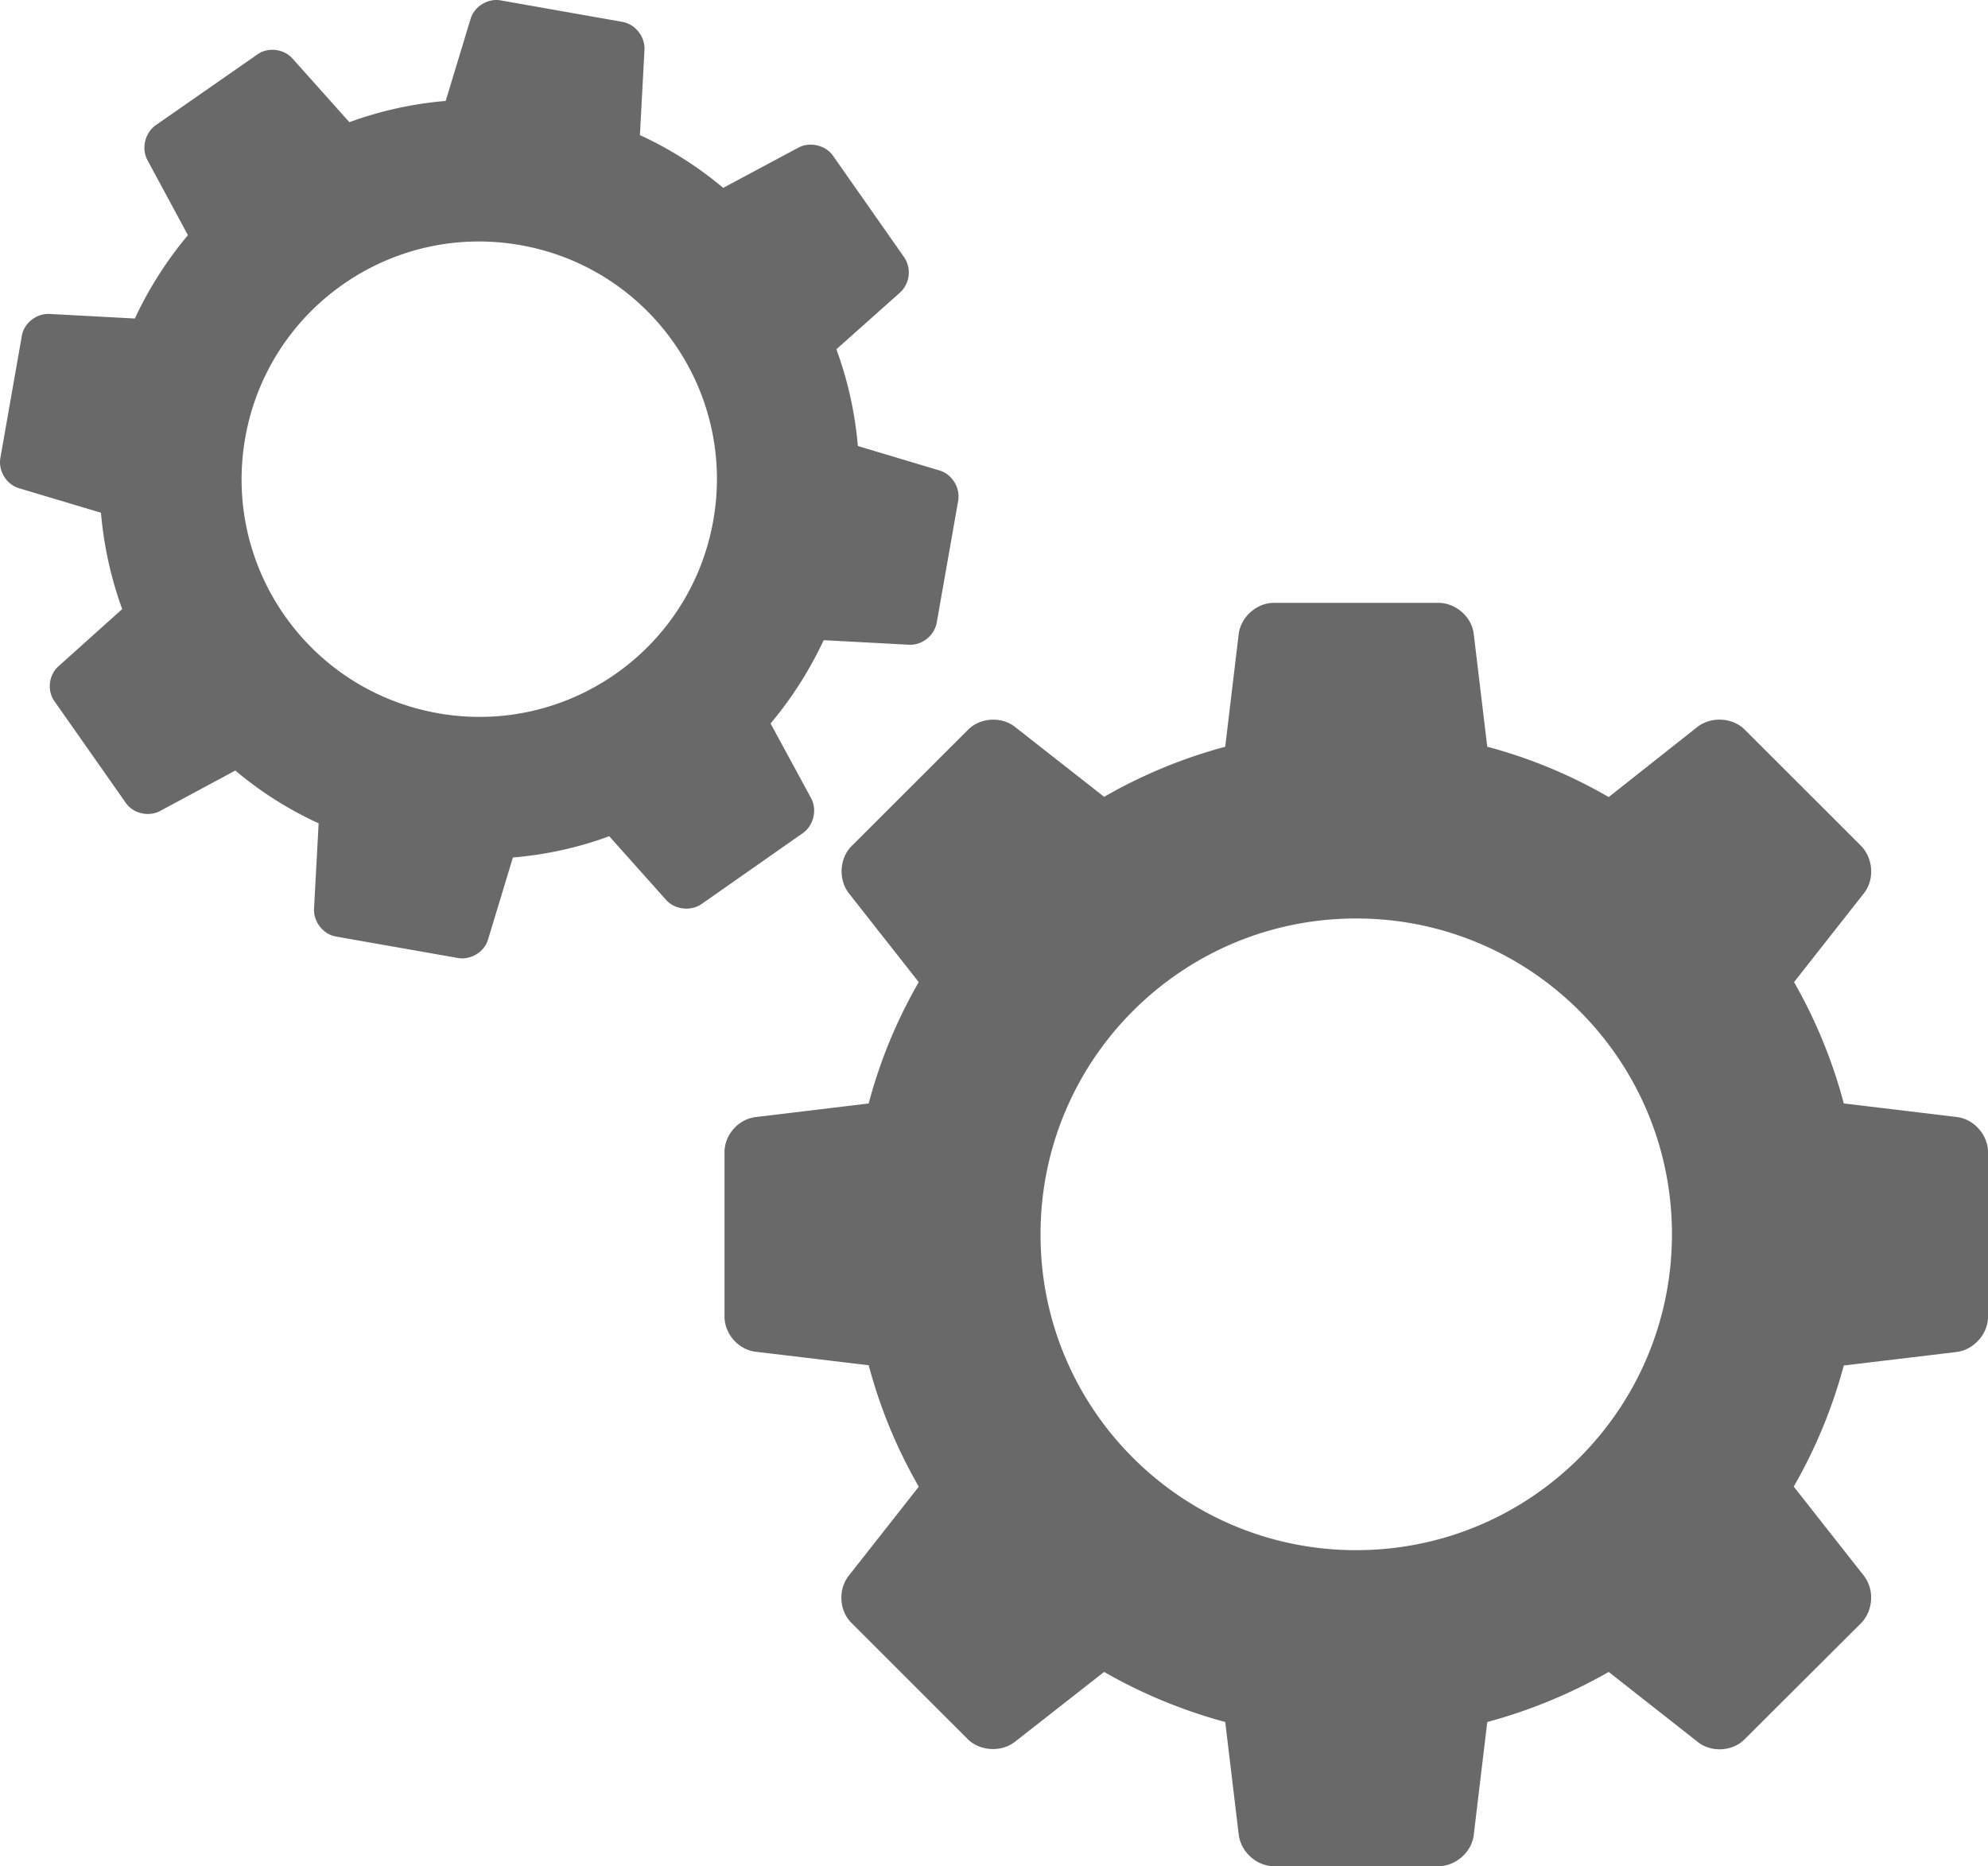 <svg id="Capa_1" data-name="Capa 1" xmlns="http://www.w3.org/2000/svg" viewBox="0 0 1964.34 1844.33"><defs><style>.cls-1{fill:#696969;}</style></defs><title>Applications-icon_grey</title><path class="cls-1" d="M747,1114.93c-17.15,1.87-31.12,17.39-31.12,34.85V1312c0,17.47,14,33.07,31.12,34.93l111.38,13.32a490.94,490.94,0,0,0,49.48,120l-69.13,87.9c-10.81,13.65-9.58,34.57,2.52,46.64L956.1,1729.63c12,12,33,13.32,46.63,2.84l88.24-69.13a506.18,506.18,0,0,0,119.67,49.48L1224,1824.2c2.2,17.15,17.71,31.12,34.86,31.12H1421.3c17.15,0,33.07-14,34.93-31.12l13.34-111.38a508.66,508.66,0,0,0,120-49.48l87.9,69.13c13.66,10.81,34.57,9.5,46.64-2.84L1839,1615.06c12-12.43,13.32-33.31,2.52-47l-69.14-87.9a499.83,499.83,0,0,0,49.47-119.68l111.39-13.32c17.14-2.19,31.12-17.78,31.12-34.93V1149.74c0-17.13-14-33-31.12-34.85l-111.39-13.4a500.12,500.12,0,0,0-49.15-119.92l69.13-87.9c10.48-13.33,9.19-34.29-2.84-46.64L1724.09,732.19c-12-12.11-33-13.32-46.64-3l-87.9,69.54a489.67,489.67,0,0,0-120-49.76l-13.34-111.38c-1.86-16.91-17.77-30.8-34.93-30.8H1258.81c-17.15,0-32.66,13.89-34.86,30.8L1210.63,749A498.77,498.77,0,0,0,1091,798.48l-88.24-69.21c-13.32-10.4-34.28-9.19-46.31,3L841.53,847.07c-12.09,12-13.32,33-2.84,46.64l69.13,87.9a490.31,490.31,0,0,0-49.48,119.92L747,1114.93ZM1340.05,1543c-172.32,0-312.22-139.67-311.89-312.3,0-172.32,139.57-312,311.89-312s312,139.67,312,312c0,172.63-139.58,312.29-312,312.29Z" transform="translate(0 -11)"/><path class="cls-1" d="M48.9,321.27c-12.76-.67-25.44,9.05-27.37,21.91L.37,463.53c-2.25,12.84,6,26.22,18.25,29.93l81.13,24.25a371.91,371.91,0,0,0,21,95.24L58,669.25C48.13,677.82,46.3,693.59,53.8,704L124.18,804.3c7.13,10.58,22.57,14.28,33.94,8.2l74.42-40a359.81,359.81,0,0,0,82.31,52.17l-4.56,84.57c-.6,12.76,9.11,25.12,21.6,27.31l120.66,21.23c12.56,2.2,26.22-6,29.69-18.3l24.57-81.06a359.81,359.81,0,0,0,95.16-21l56.24,63c8.62,9.6,24.47,11.4,35.1,3.95l99.93-70c10.72-7.51,14.35-23,8.34-34.33L761.4,726a376.36,376.36,0,0,0,52.5-82.33l84.26,4.5c12.84.7,25.19-9.09,27.44-21.89l21.17-120.35c2.25-12.84-6-26.22-18.33-29.95l-80.79-24.19a368.56,368.56,0,0,0-21.22-95.62l63.09-56.22a27,27,0,0,0,3.81-34.8L823,164.8c-7.19-10.25-22.72-14-34.09-7.9l-74.3,39.78a364.8,364.8,0,0,0-82.31-52.17l4.51-84.26c.65-13.08-9.06-25.43-21.94-27.66L494.57,11.35c-12.48-2.19-26.14,6-29.68,18.63l-24.5,80.77a365.67,365.67,0,0,0-95.17,21l-56.29-63c-8.63-9.6-24.4-11.39-34.71-3.88L153.88,134.73c-10.65,7.54-14.35,23-8.27,34.35l40.07,74.36a374.19,374.19,0,0,0-52.43,82.34l-84.33-4.51Zm384,394.6c-127.79-22.47-213.06-144.13-190.61-272S386.46,230.74,514.19,253.26c127.55,22.43,213.13,144.13,190.62,272s-144.14,213.13-272,190.62Z" transform="translate(0 -11)"/></svg>